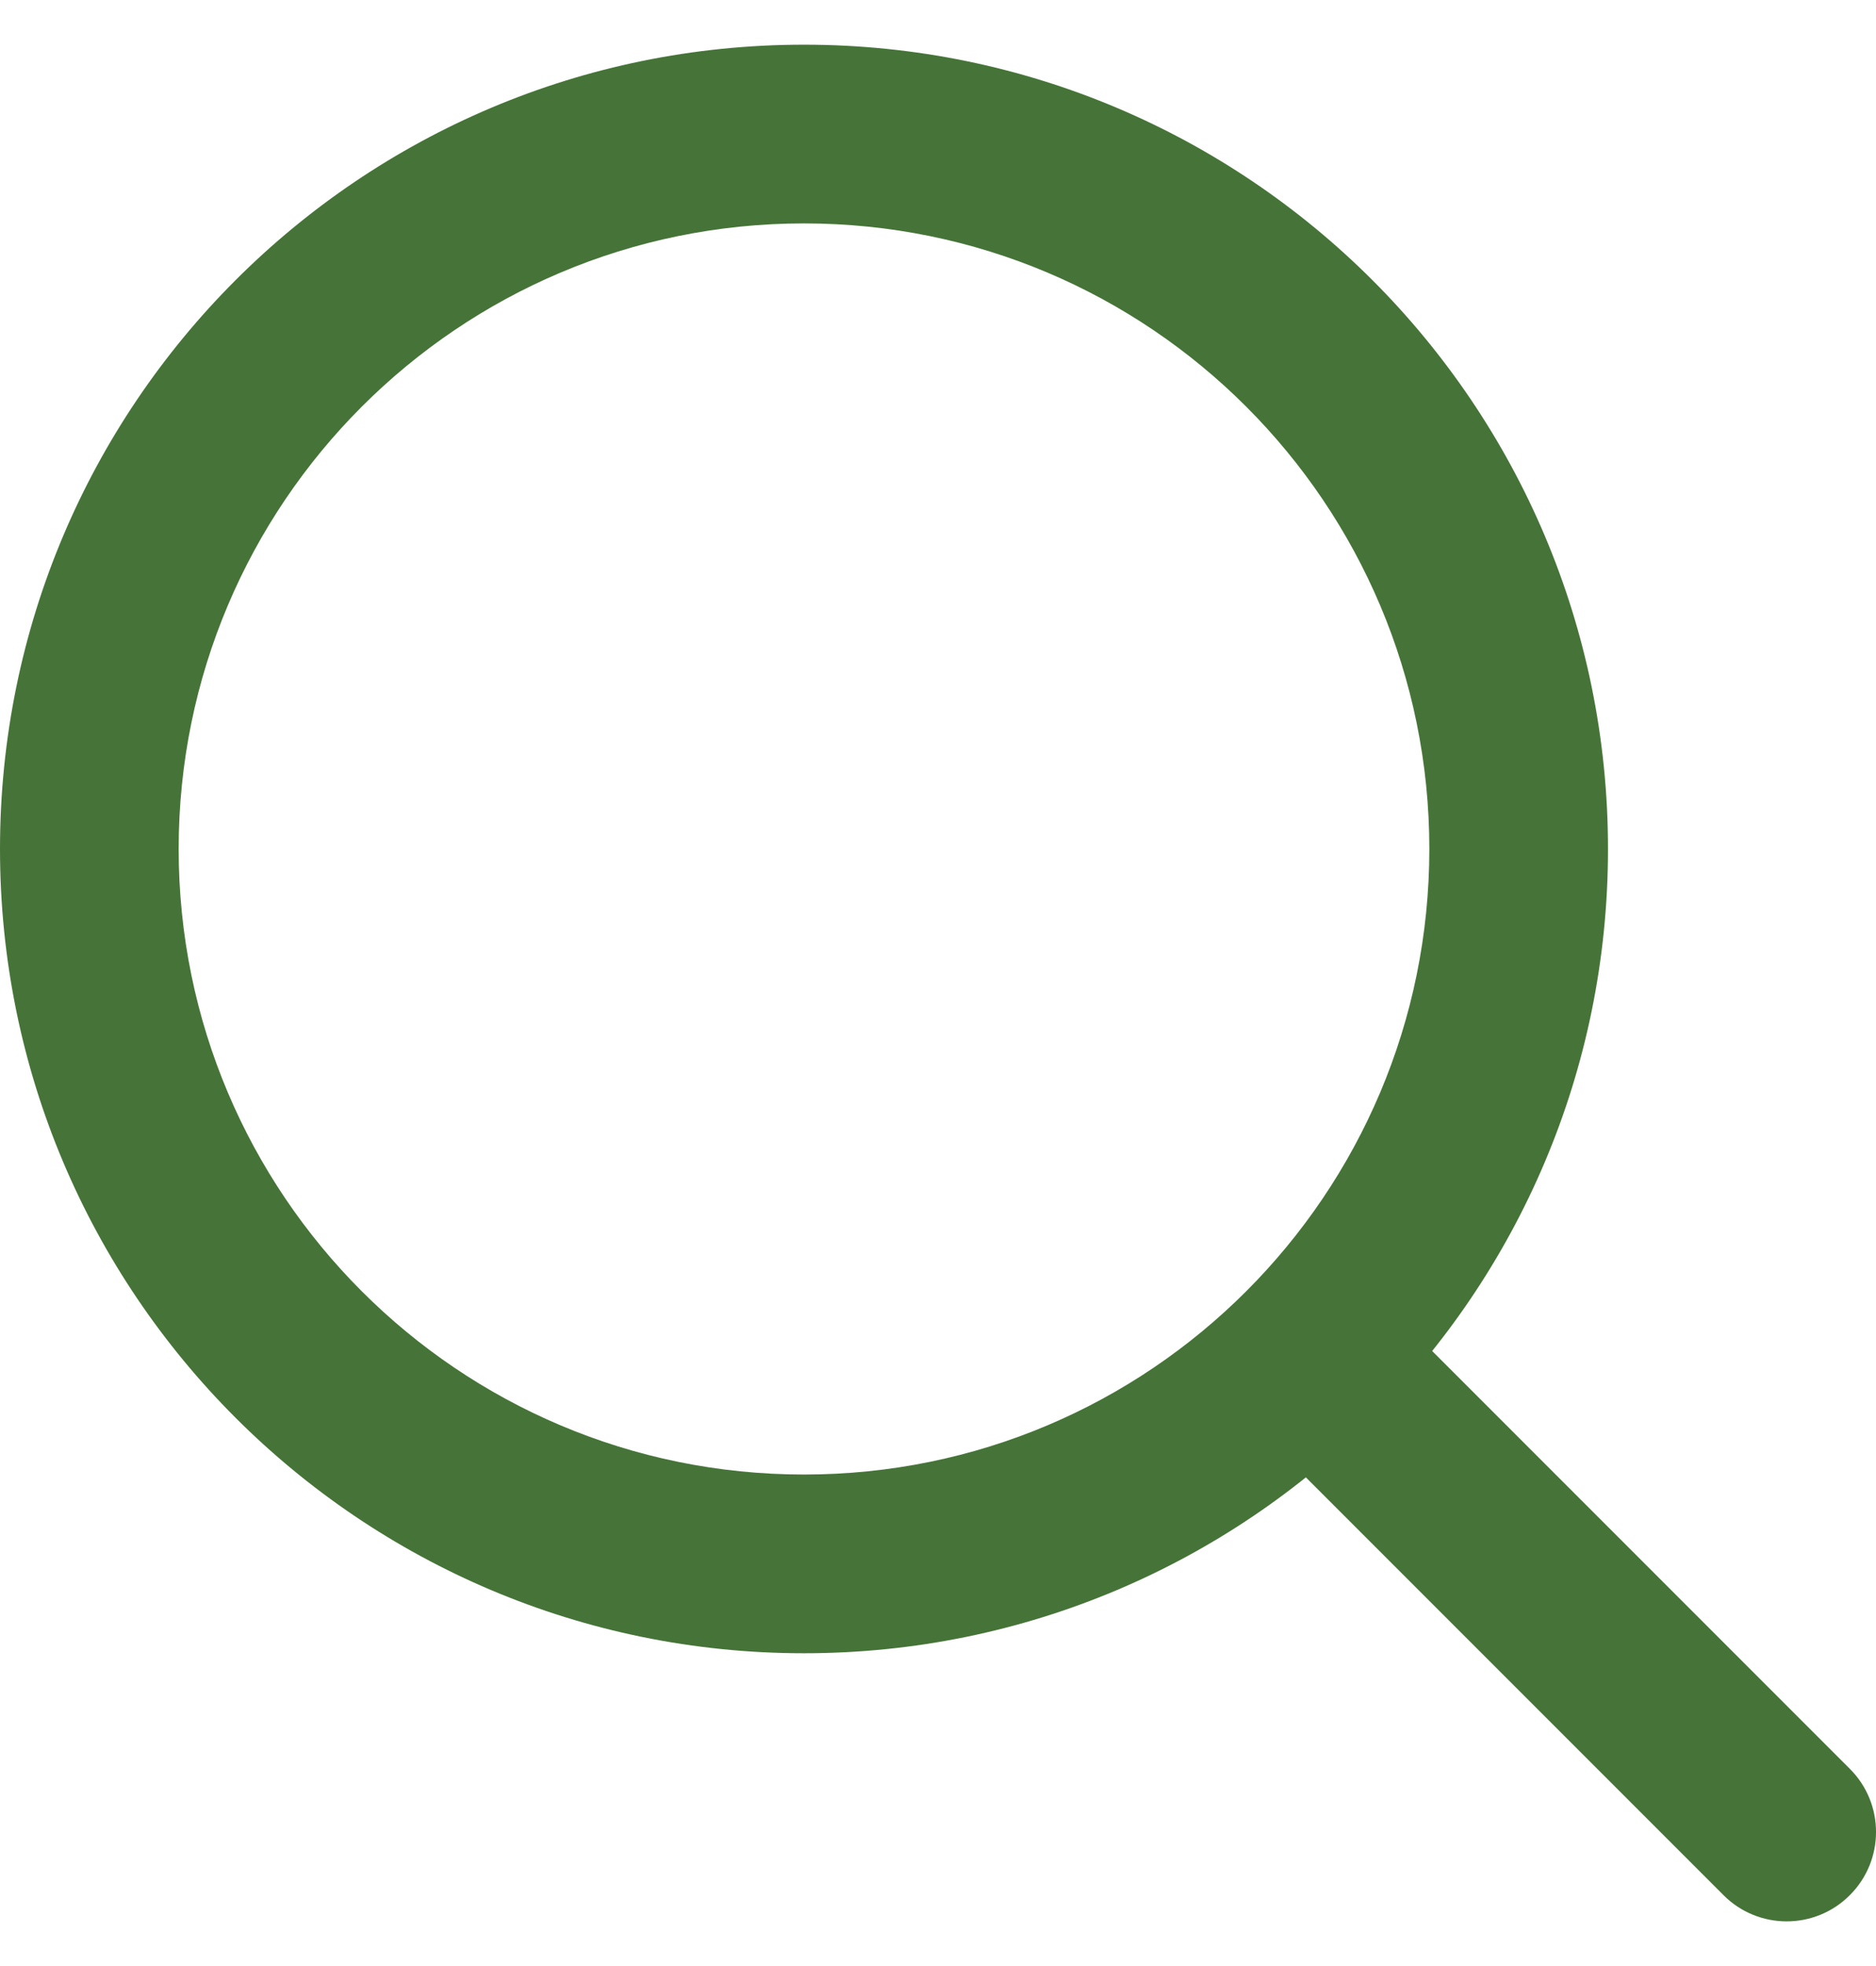 <?xml version="1.0" encoding="UTF-8"?> <svg xmlns="http://www.w3.org/2000/svg" width="21" height="22" viewBox="0 0 21 22" fill="none"><path d="M19.293 21.207C19.683 21.598 20.317 21.598 20.707 21.207C21.098 20.817 21.098 20.183 20.707 19.793L19.293 21.207ZM17 9.5H16C16 13.366 12.866 16.5 9 16.5V17.5V18.5C13.971 18.5 18 14.471 18 9.5H17ZM9 17.5V16.5C5.134 16.5 2 13.366 2 9.5H1H0C0 14.471 4.029 18.5 9 18.5V17.5ZM1 9.5H2C2 5.634 5.134 2.5 9 2.5V1.5V0.5C4.029 0.5 0 4.529 0 9.5H1ZM9 1.5V2.5C12.866 2.5 16 5.634 16 9.5H17H18C18 4.529 13.971 0.5 9 0.5V1.5ZM14.5 15L13.793 15.707L19.293 21.207L20 20.5L20.707 19.793L15.207 14.293L14.5 15Z" fill="#467438"></path></svg> 